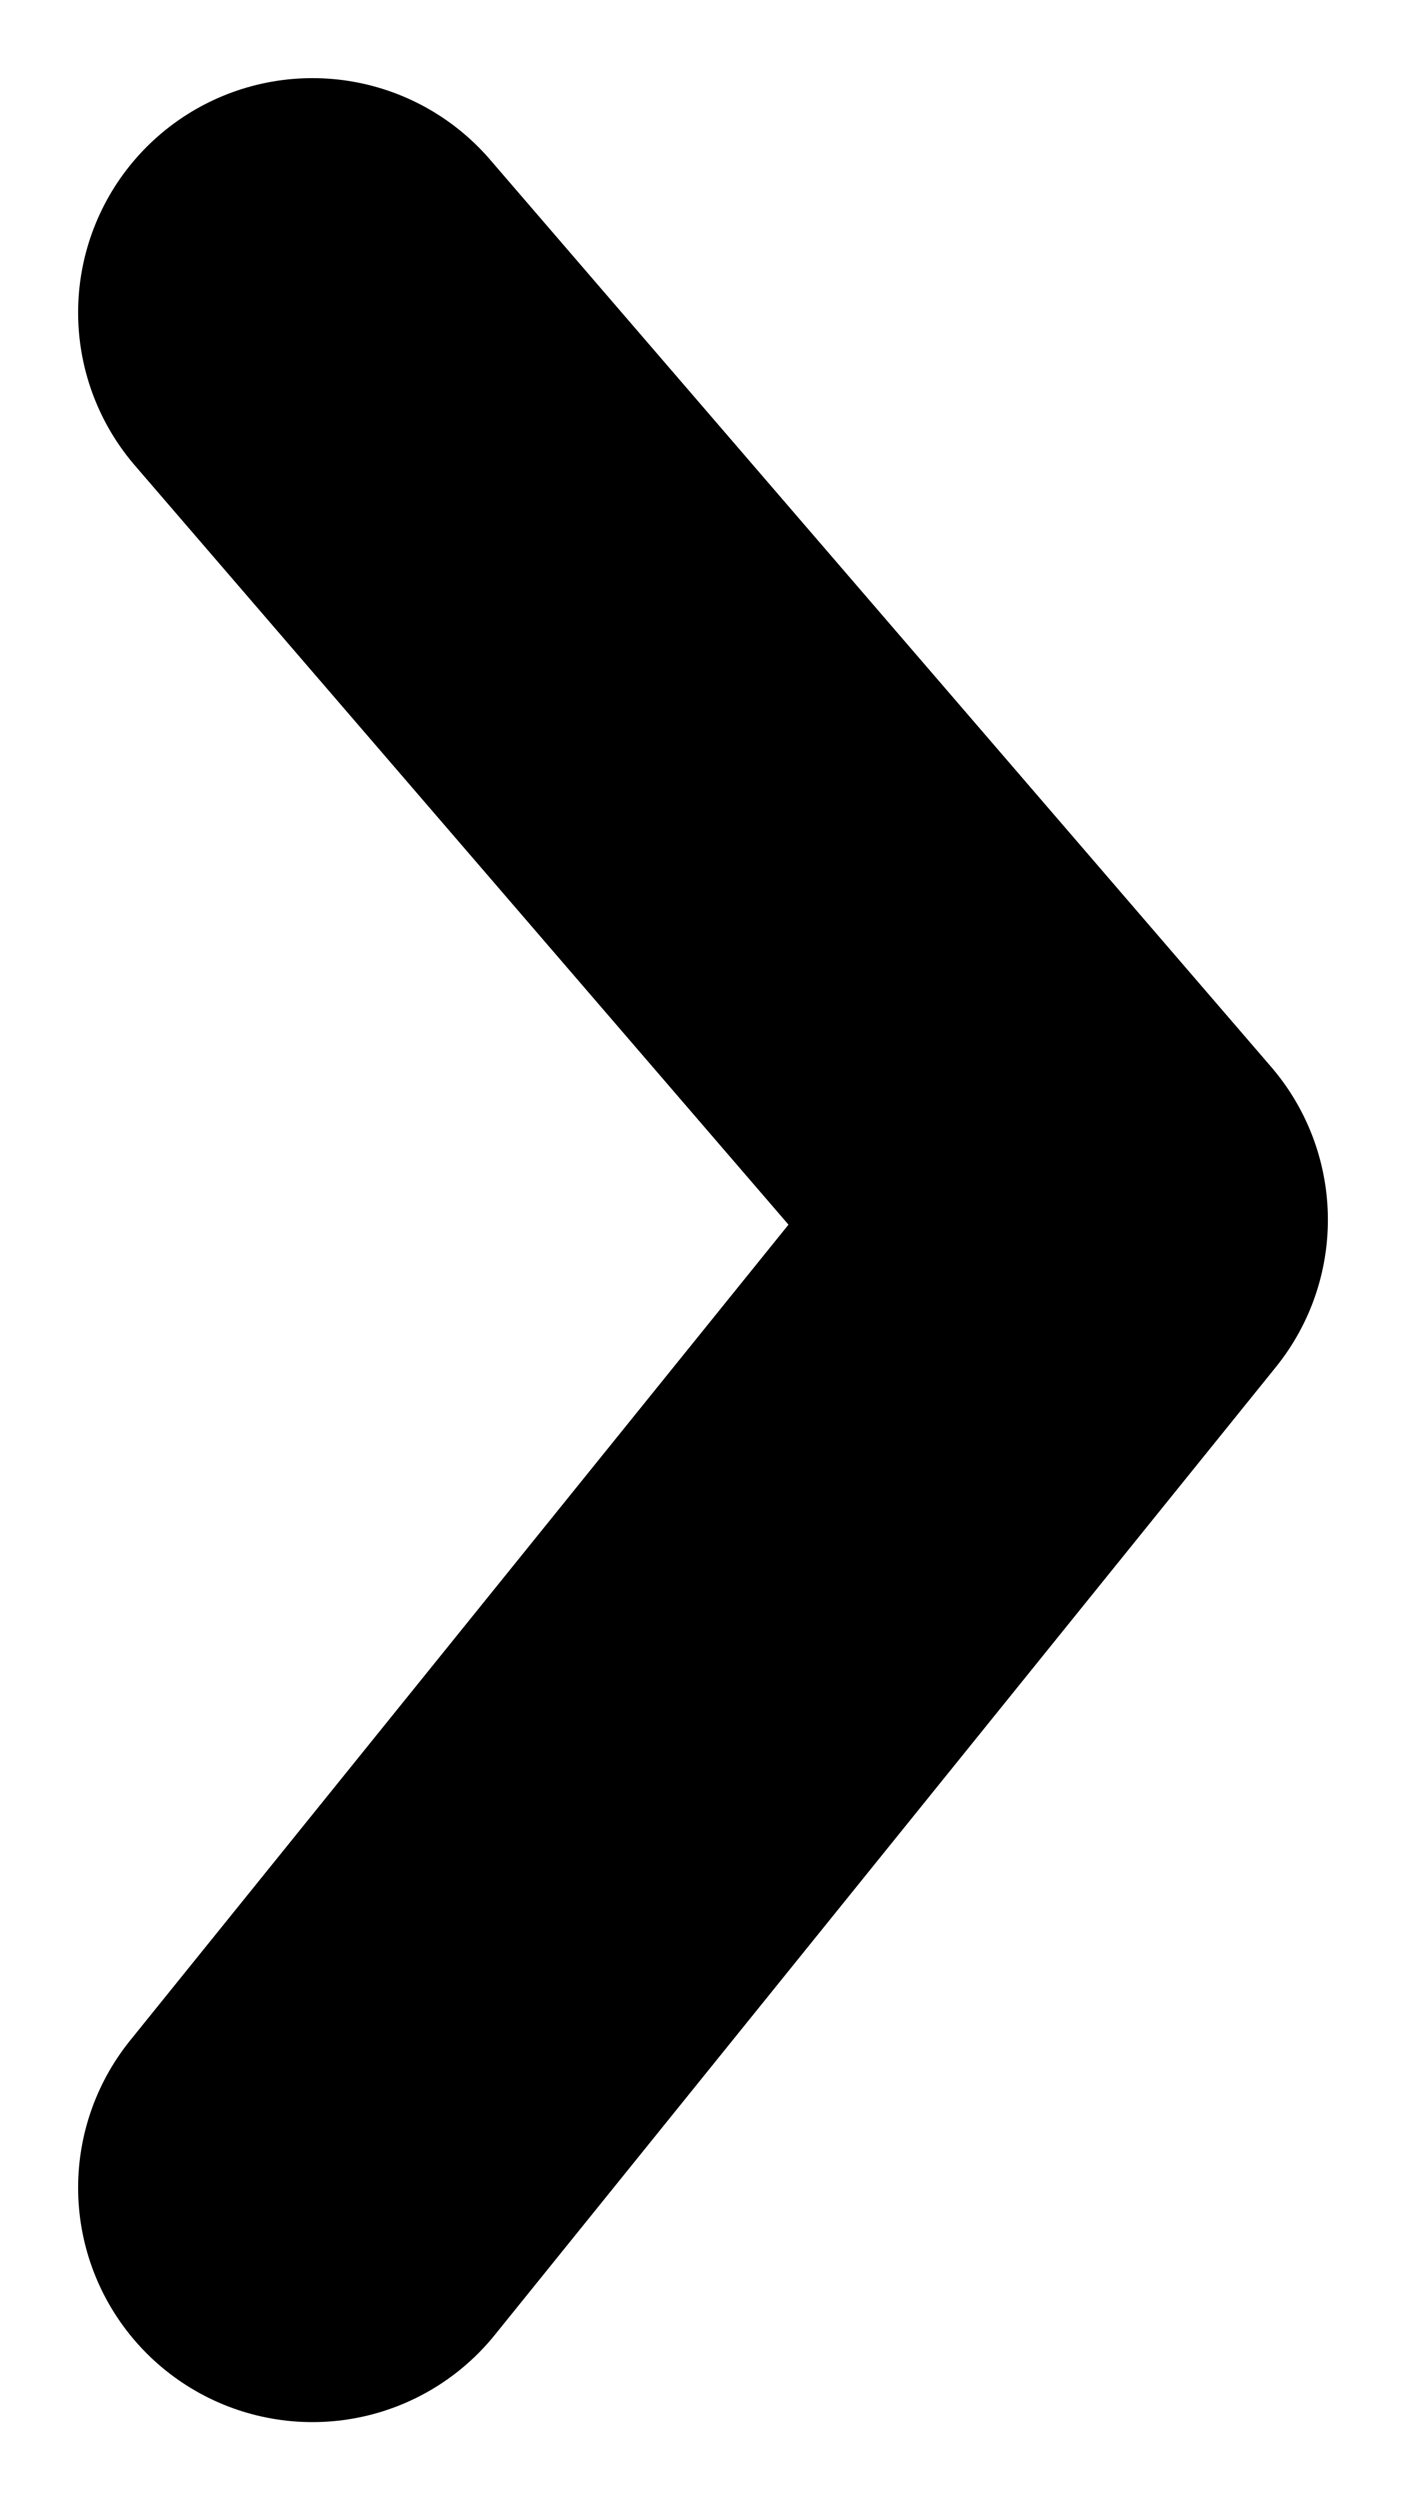 <svg width="9" height="16" viewBox="0 0 9 16" fill="none" xmlns="http://www.w3.org/2000/svg">
<path d="M2 2L7 7.806L2 14" stroke="black" stroke-width="3" stroke-linecap="round" stroke-linejoin="round"/>
</svg>
